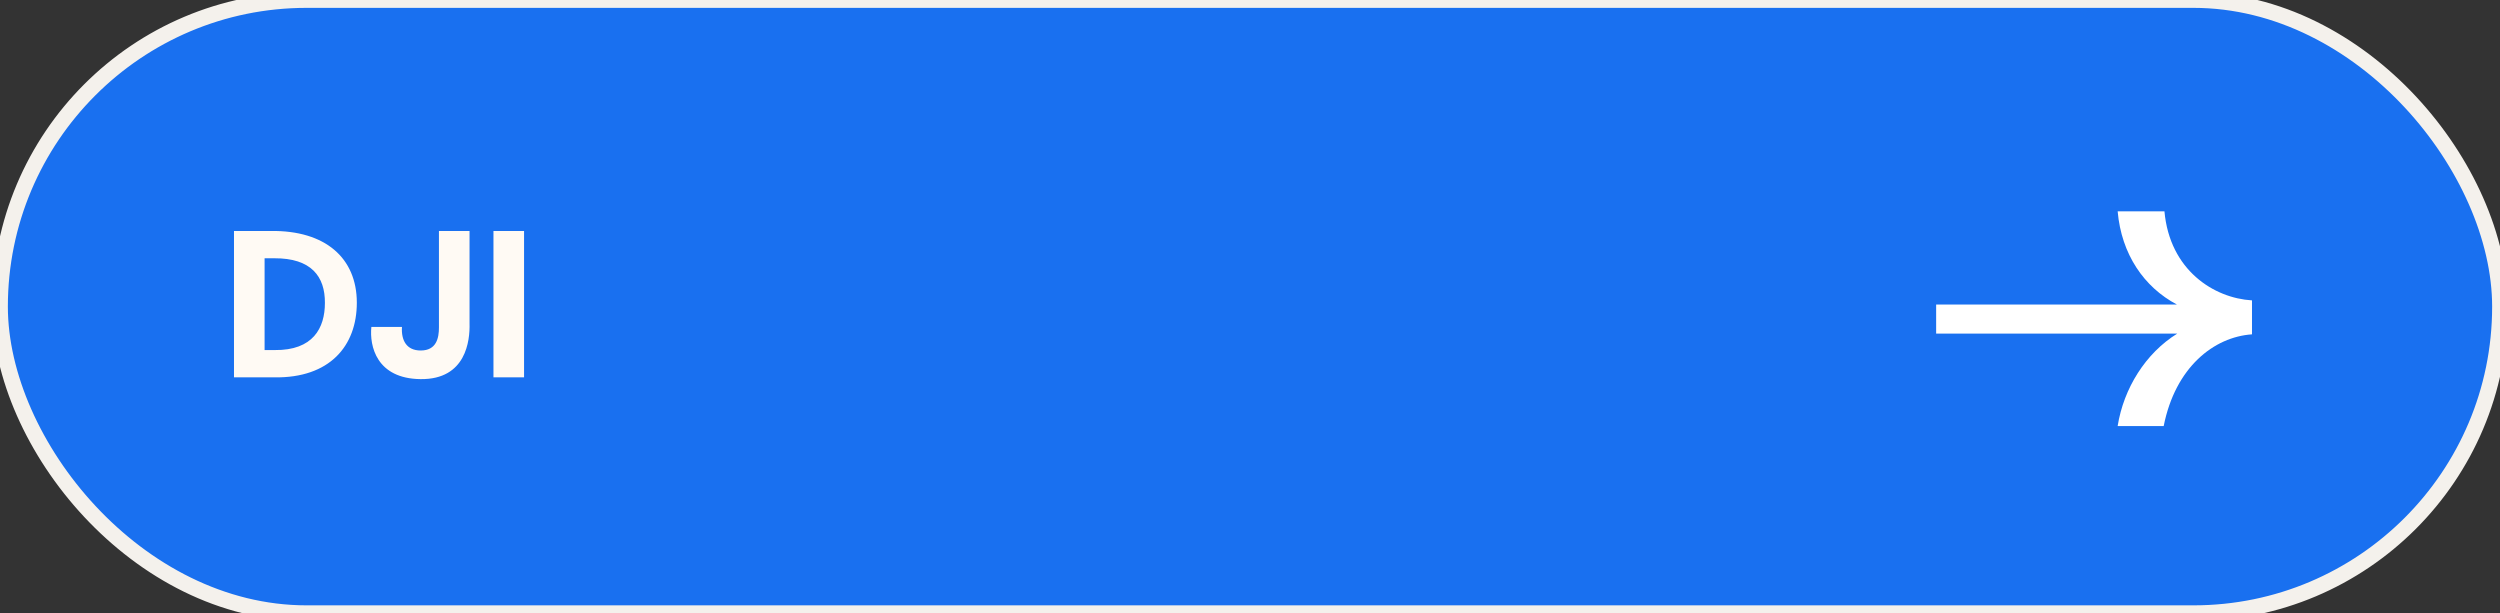 <svg width="159" height="39" viewBox="0 0 159 39" fill="none" xmlns="http://www.w3.org/2000/svg">
<rect x="0" y="0" width="159" height="39" fill="#333333" stroke="none"/>
<rect width="159" height="39" rx="19.5" fill="#1970F0"/>
<rect width="159" height="39" rx="19.5" stroke="#F4F1EC"/>
<path d="M137.659 13.44H134.683C134.923 16.176 136.363 18.264 138.451 19.368H123.139V21.216H138.475C136.459 22.464 135.067 24.696 134.683 27.096H137.611C138.355 23.352 140.803 21.432 143.227 21.264V19.104C140.803 18.96 137.995 17.184 137.659 13.44Z" fill="white"/>
<path d="M17.234 14.69H14.882V24H17.444C20.972 24.056 22.694 21.998 22.694 19.254C22.694 16.398 20.678 14.648 17.234 14.69ZM17.444 16.426C19.796 16.412 20.678 17.588 20.664 19.268C20.664 20.864 19.908 22.292 17.472 22.264H16.828V16.426H17.444ZM26.755 24.112C29.653 24.14 29.891 21.648 29.863 20.584V14.69H27.917V20.822C27.917 21.494 27.763 22.292 26.755 22.292C25.859 22.292 25.509 21.648 25.565 20.794H23.619C23.493 21.998 23.941 24.084 26.755 24.112ZM31.384 24H33.33V14.69H31.384V24Z" fill="#FFFAF4"/>
</svg>

